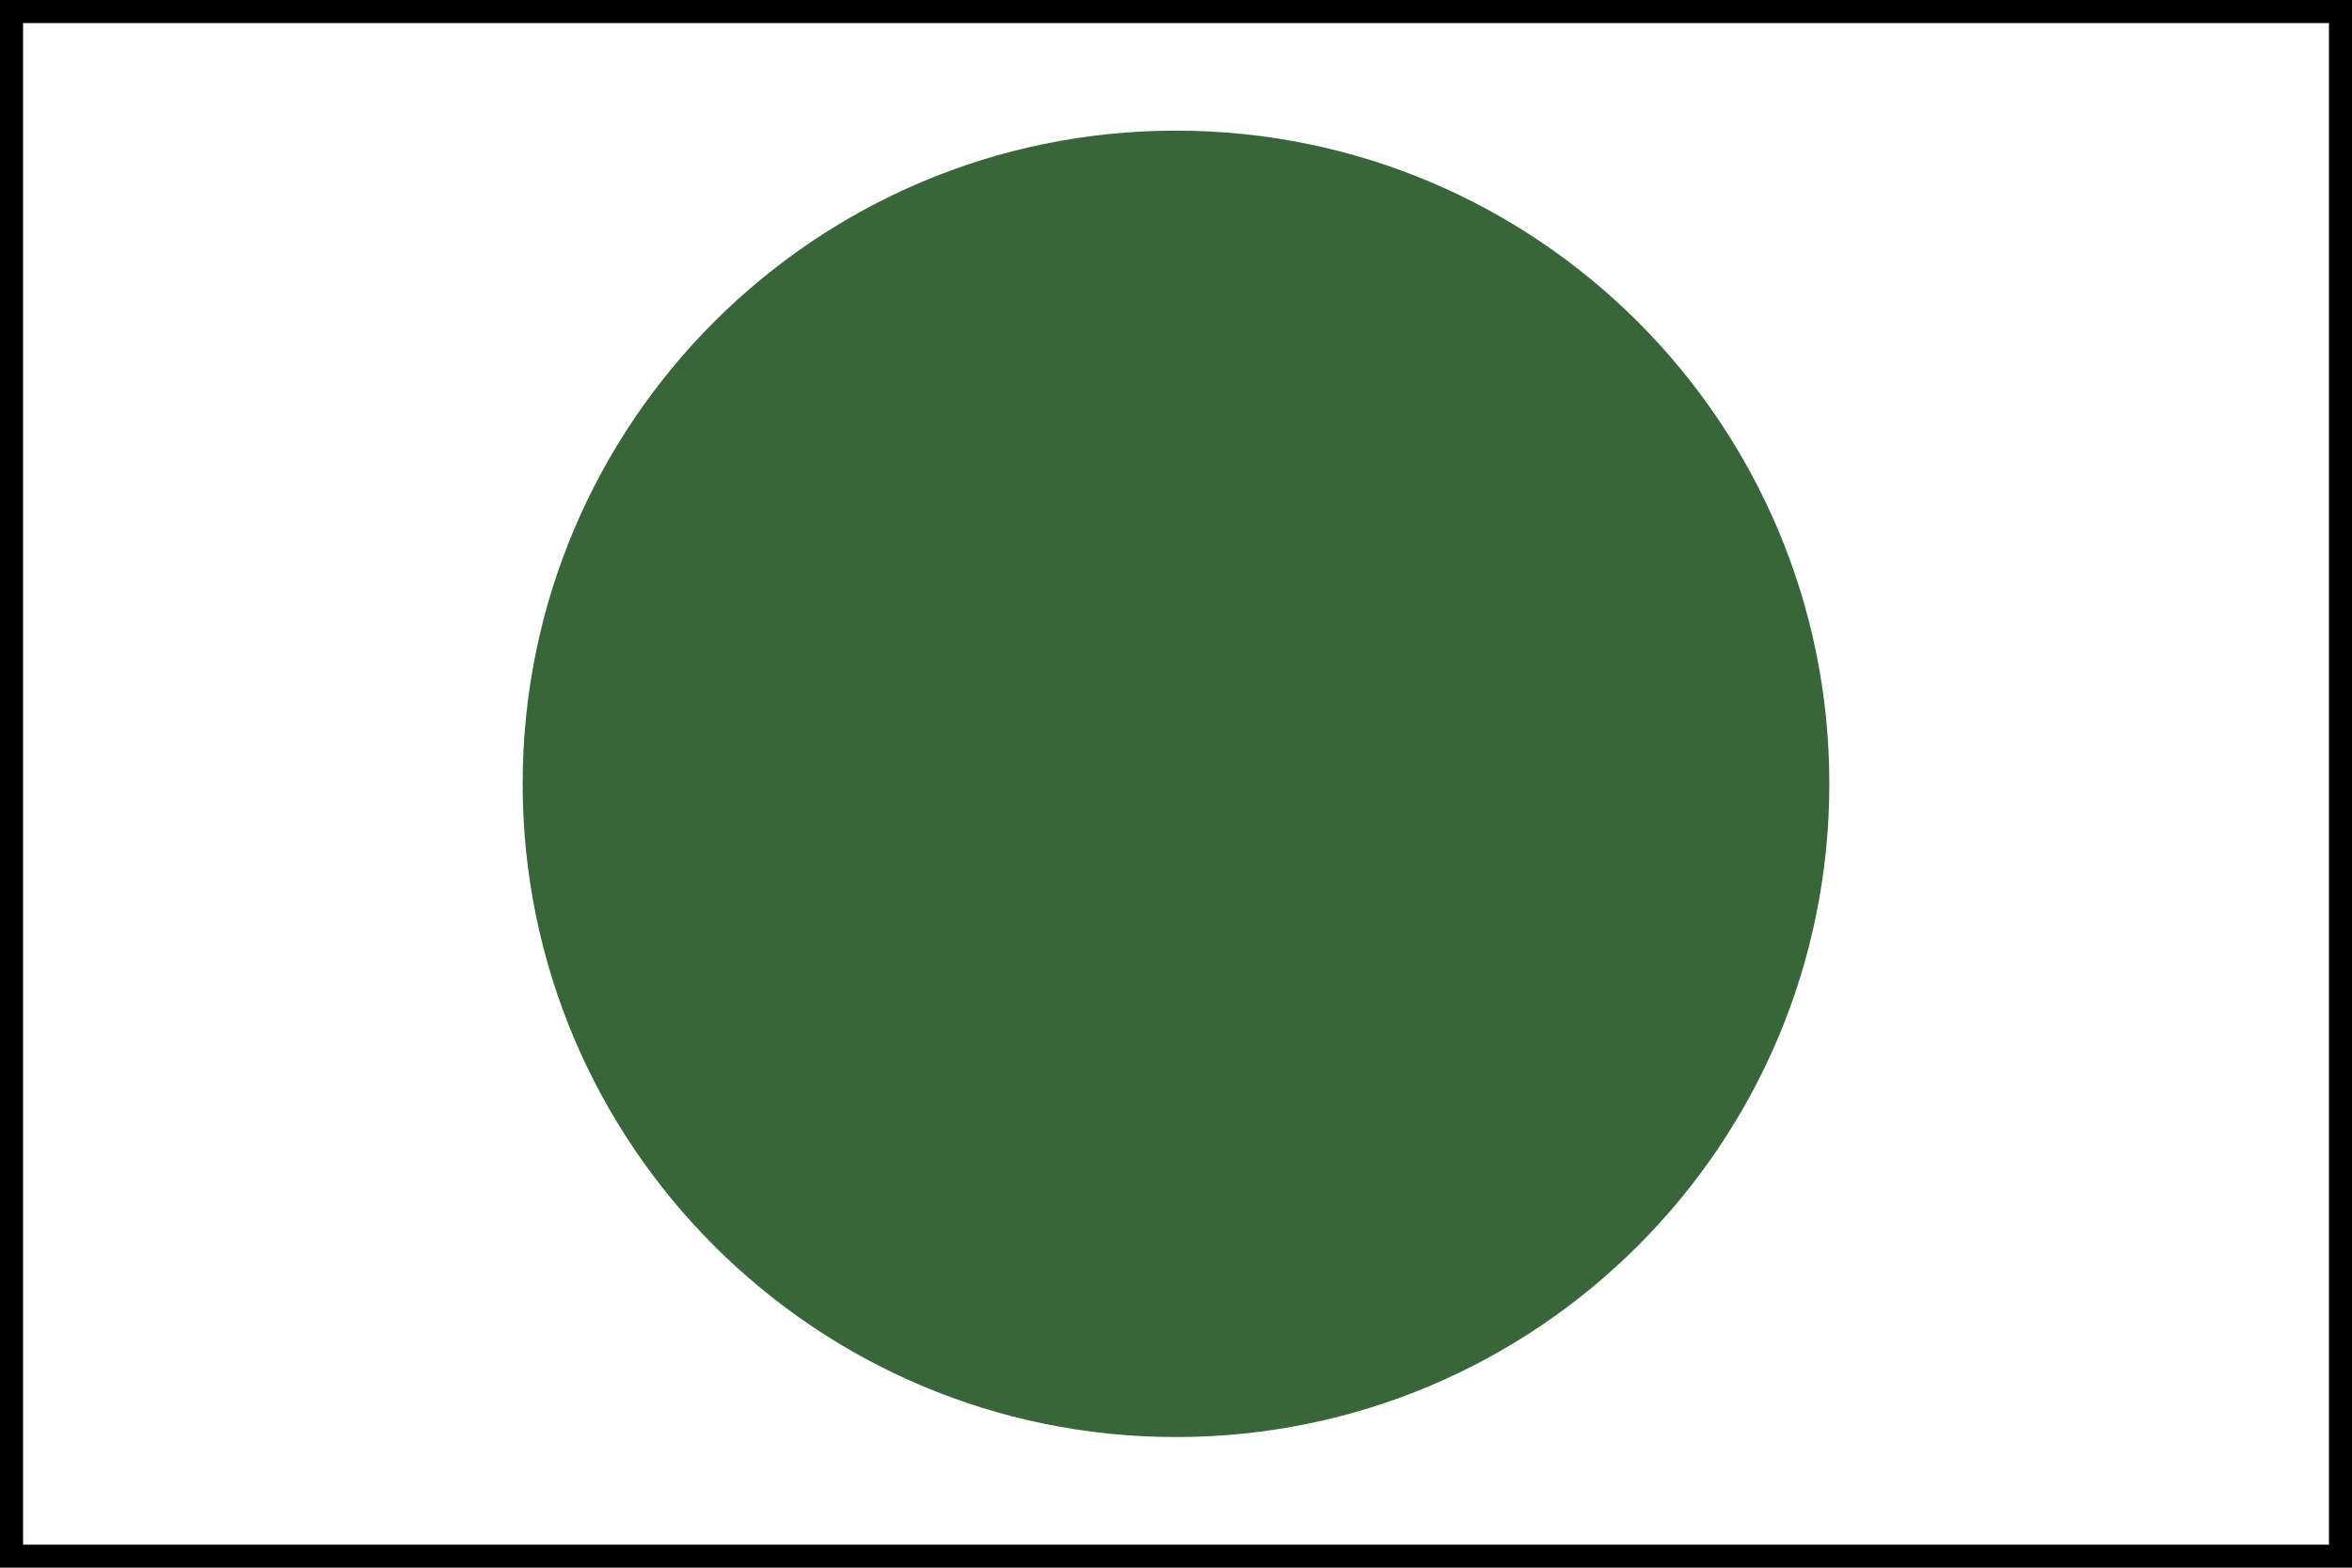 <?xml version="1.0" encoding="utf-8"?>
<!-- Generator: Adobe Illustrator 16.0.4, SVG Export Plug-In . SVG Version: 6.00 Build 0)  -->
<svg version="1.2" baseProfile="tiny" xmlns="http://www.w3.org/2000/svg" xmlns:xlink="http://www.w3.org/1999/xlink" x="0px"
	 y="0px" width="1020.468px" height="680.31px" viewBox="0 0 1020.468 680.31" xml:space="preserve">
<g id="Zeichen">
	<path fill="#386539" d="M793.697,340.145c0,156.572-126.908,283.475-283.463,283.475c-156.549,0-283.465-126.902-283.465-283.475
		c0-156.543,126.916-283.453,283.465-283.453C666.789,56.691,793.697,183.602,793.697,340.145z"/>
</g>
<g id="Rahmen">
	<path d="M1010.473,10v660.314H10V10H1010.473 M1020.473,0H0v680.314h1020.473V0L1020.473,0z"/>
</g>
<g id="Zuordnung" display="none">
</g>
</svg>
